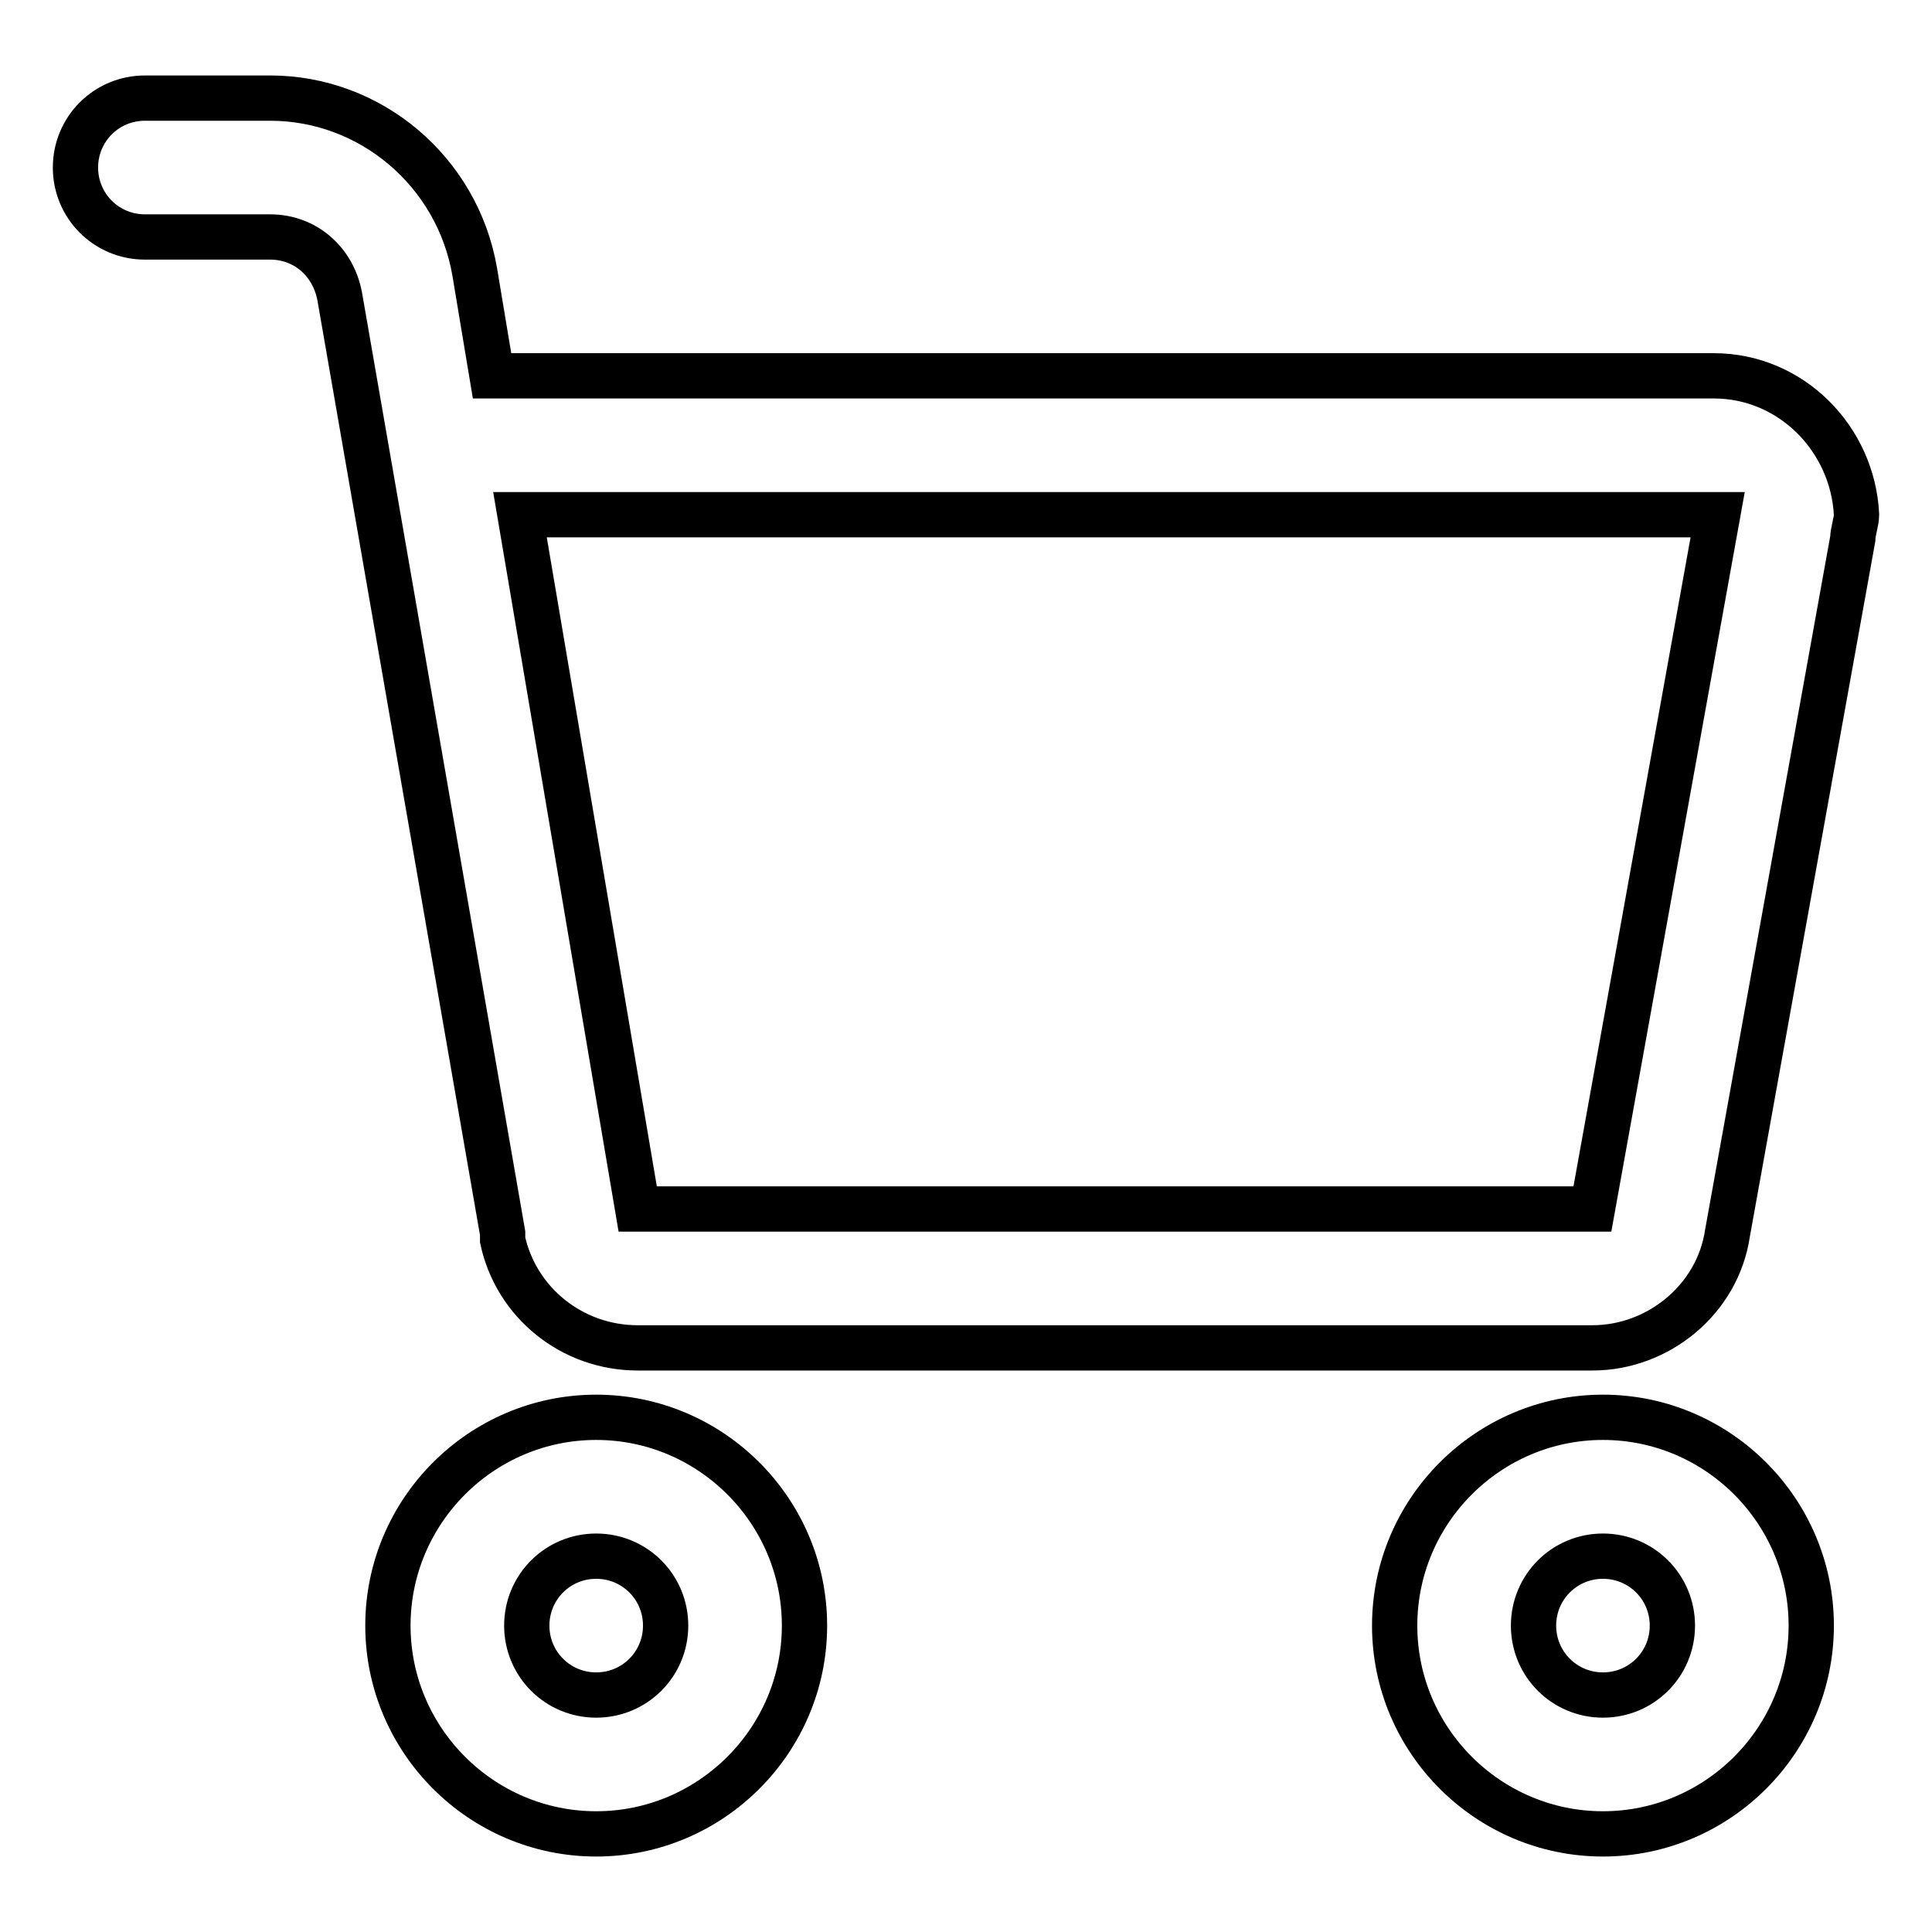<?xml version="1.0" encoding="utf-8"?>
<!-- Svg Vector Icons : http://www.onlinewebfonts.com/icon -->
<!DOCTYPE svg PUBLIC "-//W3C//DTD SVG 1.1//EN" "http://www.w3.org/Graphics/SVG/1.1/DTD/svg11.dtd">
<svg version="1.1" xmlns="http://www.w3.org/2000/svg" xmlns:xlink="http://www.w3.org/1999/xlink" x="0px" y="0px" viewBox="0 0 256 256" enable-background="new 0 0 256 256" xml:space="preserve">
<g> <path stroke-width="6" fill-opacity="0" stroke="#000000"  d="M227.1,49.8H65.2L62.9,36c-2.3-13.3-13.8-23-27.1-23H19.2c-5.1,0-9.2,4.1-9.2,9.2c0,5.1,4.1,9.2,9.2,9.2 h16.6c4.6,0,8.3,3.2,9.2,7.8l21.6,124.2v0.9c1.8,8.3,9.2,14.3,17.9,14.3H211c8.7,0,16.6-6.4,17.9-15.2l16.6-92 c0-0.9,0.5-2.3,0.5-3.2C245.5,58.1,237.3,49.8,227.1,49.8L227.1,49.8z M211,160.2H84.5l-15.6-92h158.7L211,160.2L211,160.2z  M79,187.8c-15.2,0-27.6,12.4-27.6,27.6S63.8,243,79,243s27.6-12.4,27.6-27.6S94.2,187.8,79,187.8z M79,224.6 c-5.1,0-9.2-4.1-9.2-9.2s4.1-9.2,9.2-9.2c5.1,0,9.2,4.1,9.2,9.2S84.1,224.6,79,224.6z M212.4,187.8c-15.2,0-27.6,12.4-27.6,27.6 s12.4,27.6,27.6,27.6c15.2,0,27.6-12.4,27.6-27.6S227.6,187.8,212.4,187.8z M212.4,224.6c-5.1,0-9.2-4.1-9.2-9.2s4.1-9.2,9.2-9.2 c5.1,0,9.2,4.1,9.2,9.2S217.5,224.6,212.4,224.6z"/></g>
</svg>